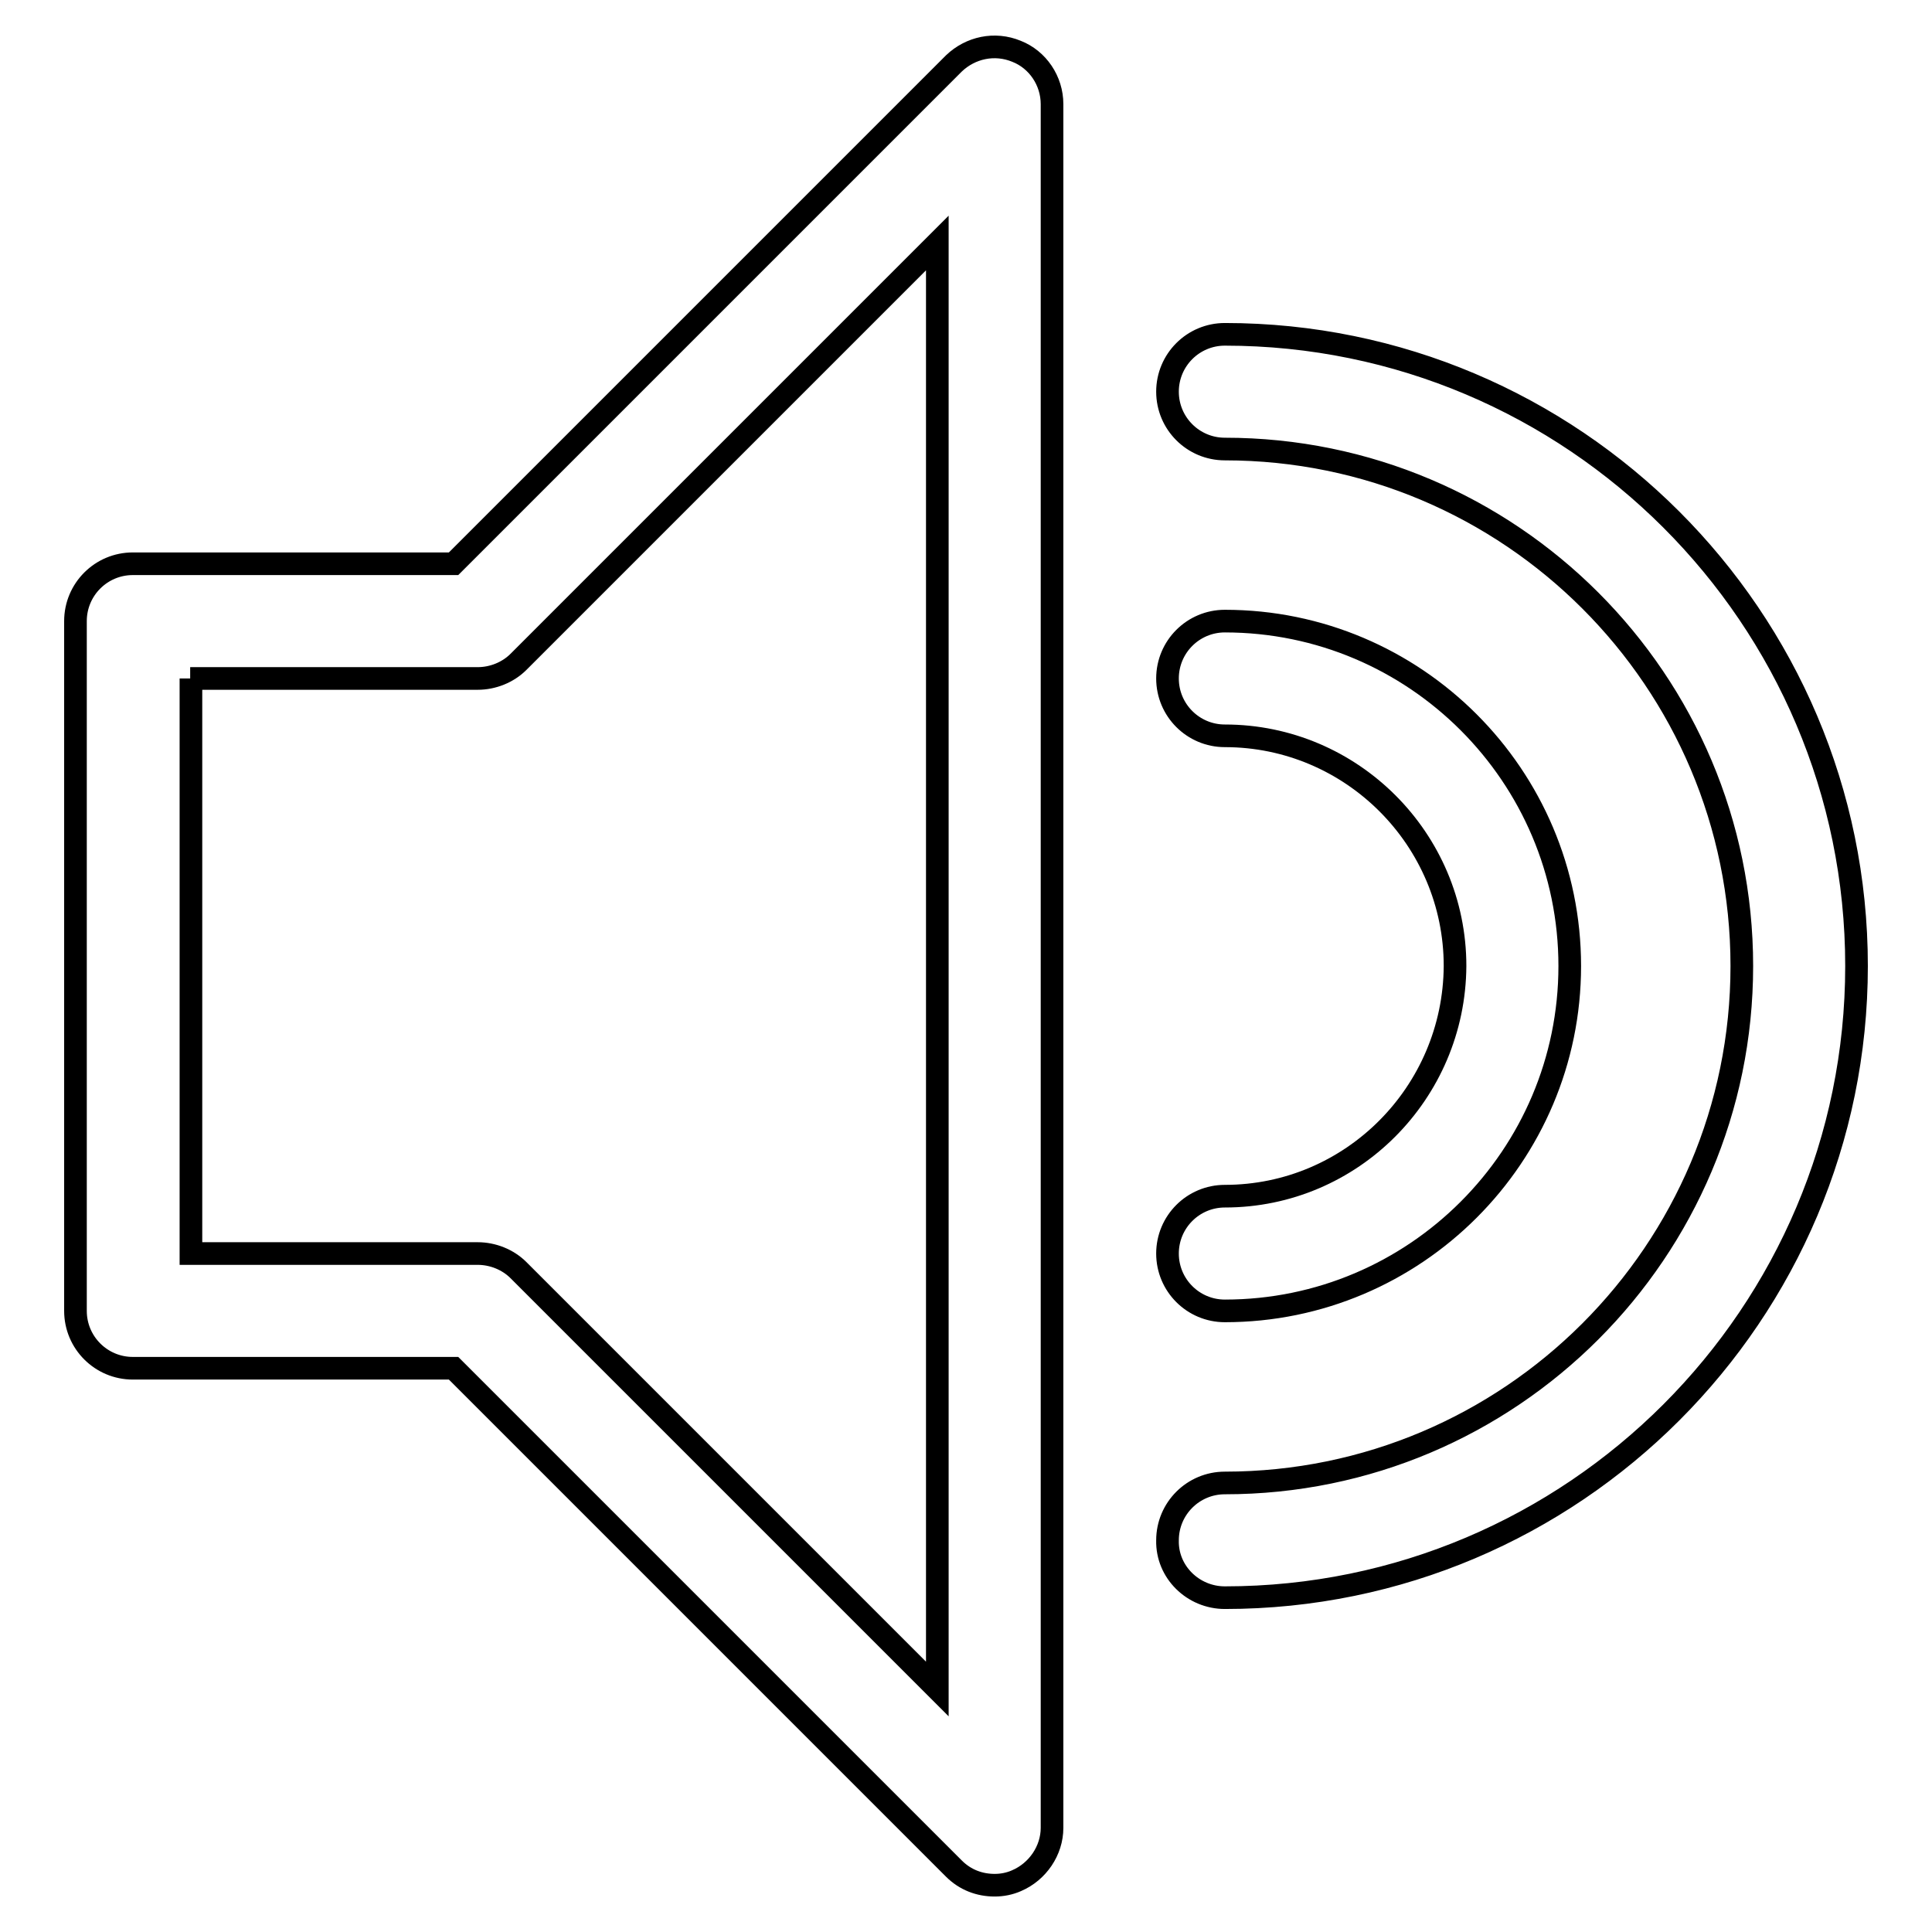 <?xml version="1.0" encoding="utf-8"?>
<!-- Svg Vector Icons : http://www.onlinewebfonts.com/icon -->
<!DOCTYPE svg PUBLIC "-//W3C//DTD SVG 1.1//EN" "http://www.w3.org/Graphics/SVG/1.1/DTD/svg11.dtd">
<svg version="1.1" xmlns="http://www.w3.org/2000/svg" xmlns:xlink="http://www.w3.org/1999/xlink" x="0px" y="0px" viewBox="0 0 256 256" enable-background="new 0 0 256 256" xml:space="preserve">
<g><g><path stroke-width="3" fill-opacity="0" stroke="#000000"  d="M17.6,181.3h42.5l66.3,66.3c1.5,1.5,3.4,2.2,5.4,2.2c1,0,2-0.2,2.9-0.6c2.8-1.2,4.7-4,4.7-7V13.8c0-3.1-1.9-5.9-4.7-7c-2.9-1.2-6.1-0.5-8.3,1.6L60.1,74.7H17.6c-4.2,0-7.6,3.4-7.6,7.6v91.4C10,177.9,13.4,181.3,17.6,181.3z M25.2,89.9h38.1c2,0,4-0.8,5.4-2.2l55.5-55.5v191.6l-55.5-55.5c-1.4-1.4-3.4-2.2-5.4-2.2h-38V89.9z"/><path stroke-width="3" fill-opacity="0" stroke="#000000"  d="M162.3,158.5c-4.2,0-7.6,3.4-7.6,7.6c0,4.2,3.4,7.6,7.6,7.6c25.2,0,45.7-20.5,45.7-45.7s-20.5-45.7-45.7-45.7c-4.2,0-7.6,3.4-7.6,7.6c0,4.2,3.4,7.6,7.6,7.6c16.8,0,30.5,13.7,30.5,30.5C192.7,144.8,179.1,158.5,162.3,158.5z"/><path stroke-width="3" fill-opacity="0" stroke="#000000"  d="M162.3,211.7c46.2,0,83.7-37.6,83.7-83.7c0-46.2-37.6-83.7-83.7-83.7c-4.2,0-7.6,3.4-7.6,7.6c0,4.2,3.4,7.6,7.6,7.6c37.8,0,68.5,30.7,68.5,68.5s-30.7,68.5-68.5,68.5c-4.2,0-7.6,3.4-7.6,7.6C154.6,208.3,158.1,211.7,162.3,211.7z"/></g></g>
</svg>